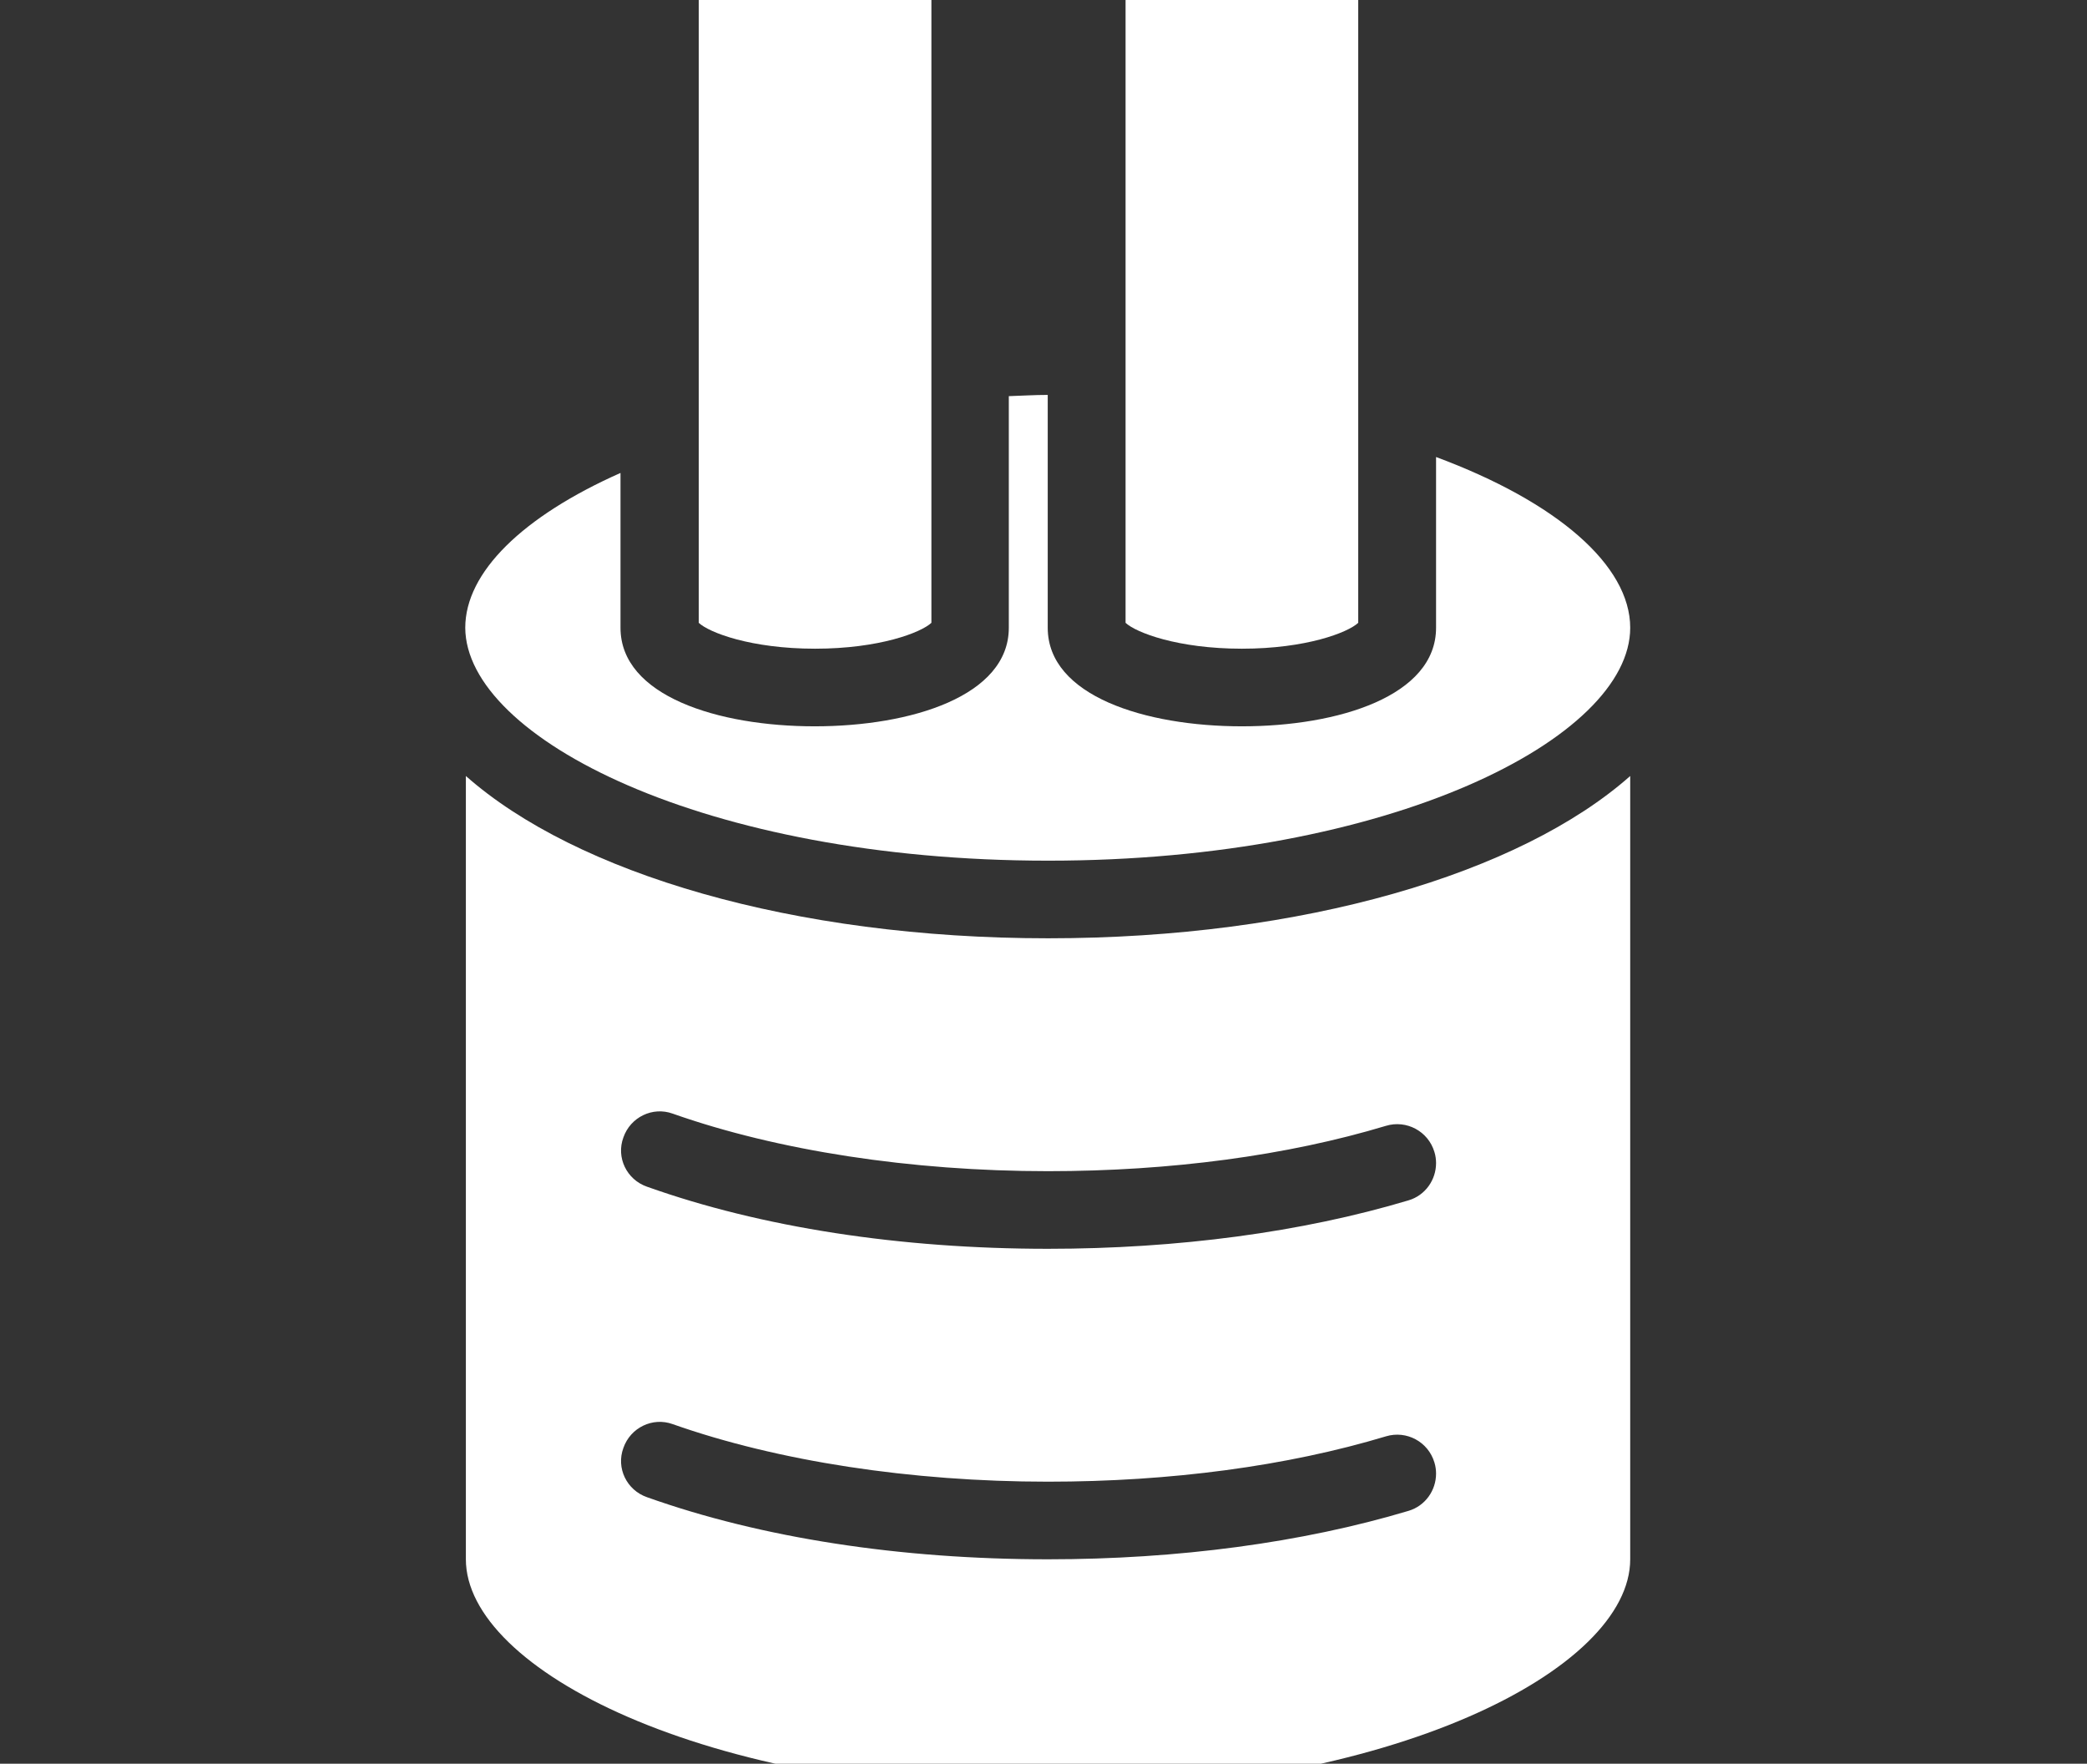 <svg xmlns="http://www.w3.org/2000/svg" fill="none" viewBox="0 0 142 120" height="120" width="142">
<rect x="0" y="0" width="142" height="120" fill="#333333" stroke="none"/>
<g clip-path="url(#clip0_228_18042)">
<path fill="white" d="M31.698 52.797L31.698 106.091C31.698 113.598 47.965 121.936 71.316 121.936C94.668 121.936 110.92 113.598 110.92 106.091L110.92 52.797C103.428 59.431 88.654 63.839 71.316 63.839C53.979 63.839 39.205 59.431 31.698 52.797ZM45.768 96.894C52.908 99.415 61.993 100.81 71.302 100.81C79.626 100.81 87.569 99.753 94.301 97.725C95.696 97.303 97.174 98.091 97.597 99.5C97.681 99.767 97.71 100.035 97.71 100.26C97.71 101.401 96.977 102.457 95.836 102.795C88.597 104.964 80.119 106.091 71.302 106.091C61.246 106.091 51.81 104.64 44.022 101.866C42.641 101.387 41.909 99.88 42.416 98.514C42.895 97.134 44.402 96.401 45.768 96.894ZM45.768 75.768C52.908 78.289 61.993 79.684 71.302 79.684C79.626 79.684 87.569 78.627 94.301 76.599C95.696 76.177 97.174 76.966 97.597 78.374C97.681 78.641 97.71 78.909 97.71 79.134C97.71 80.275 96.977 81.332 95.836 81.669C88.597 83.838 80.119 84.965 71.302 84.965C61.246 84.965 51.81 83.514 44.022 80.74C42.641 80.261 41.909 78.754 42.416 77.388C42.895 76.008 44.402 75.275 45.768 75.768Z"></path>
<path fill="white" d="M76.584 42.375C77.288 43.037 80.133 44.136 84.499 44.136C88.865 44.136 91.71 43.037 92.414 42.375L92.414 -1.933C90.104 -1.144 87.302 -0.764 84.499 -0.764C81.696 -0.764 78.879 -1.144 76.584 -1.933L76.584 42.375Z"></path>
<path fill="white" d="M55.458 -0.764C52.655 -0.764 49.838 -1.144 47.542 -1.933L47.542 42.375C48.247 43.037 51.092 44.136 55.458 44.136C59.824 44.136 62.669 43.037 63.373 42.375L63.373 -1.933C61.077 -1.144 58.275 -0.764 55.458 -0.764Z"></path>
<path fill="white" d="M71.316 58.558C94.653 58.558 110.92 50.206 110.92 42.713C110.92 38.46 105.935 34.15 97.71 31.094L97.71 42.713C97.71 47.347 91.076 49.417 84.499 49.417C77.922 49.417 71.288 47.347 71.288 42.713L71.288 26.869C70.387 26.869 69.528 26.925 68.64 26.953L68.64 42.713C68.64 47.347 62.007 49.417 55.429 49.417C48.852 49.417 42.219 47.347 42.219 42.713L42.219 32.178C35.557 35.136 31.656 38.939 31.656 42.713C31.698 50.206 47.965 58.558 71.316 58.558Z"></path>
</g>
<defs>
<clipPath id="clip0_228_18042">
<rect transform="translate(0.688)" fill="white" height="120" width="141.29"></rect>
</clipPath>
</defs>
</svg>
